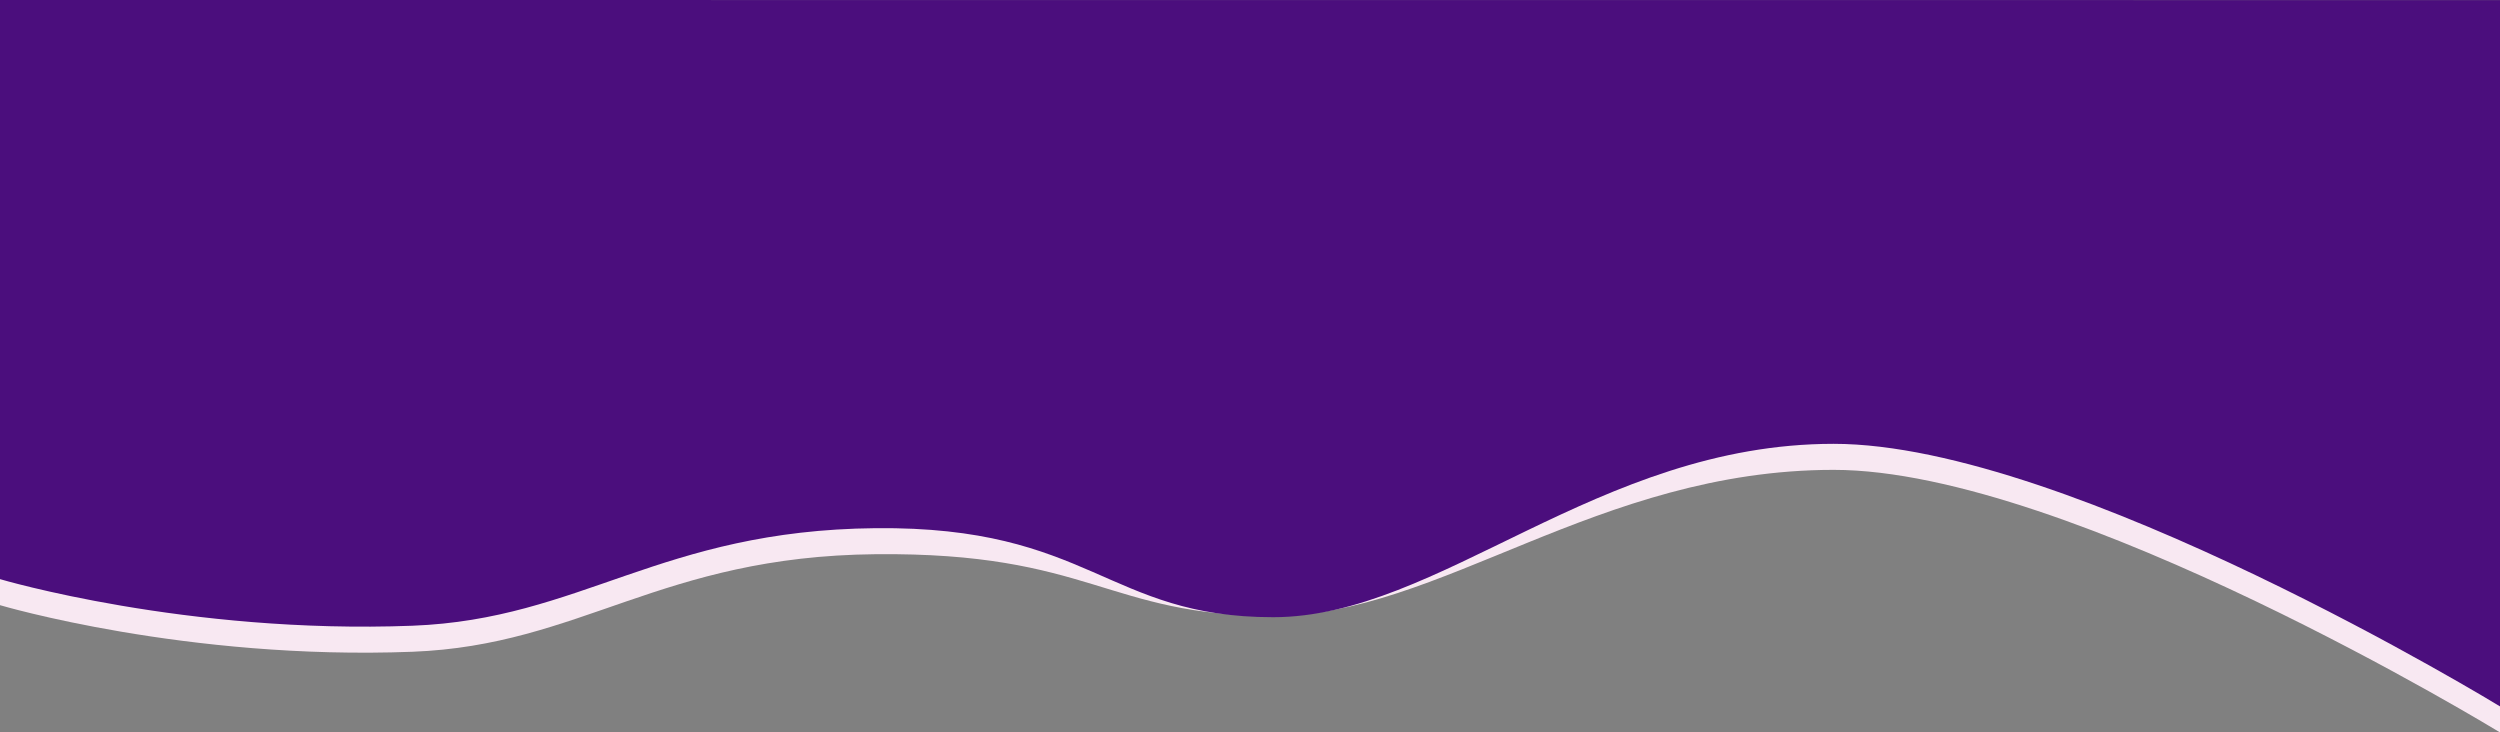 <svg height="562.734" viewBox="0 0 1920.79 562.734" width="1920.79" xmlns="http://www.w3.org/2000/svg"><rect x="0" y="0" width="1920.79" height="562.734" fill="#808080" stroke="none"/><path d="m672.66 405.806c165.323-1.638 177.828 47.4 305.514 47.4s249.054-112.206 430.691-112.206 511.925 201.734 511.925 201.734v-542.644l-1920.79-.09v444.955s143.074 42.5 316.883 35.806c129.625-4.993 190.455-73.318 355.777-74.955z" fill="#f8e8f2" transform="translate(0 20)"/><path d="m672.66 405.806c165.323-1.638 177.828 68.4 305.514 68.4s249.054-133.206 430.691-133.206 511.925 201.734 511.925 201.734v-542.644l-1920.79-.09v444.955s143.074 42.5 316.883 35.806c129.625-4.993 190.455-73.318 355.777-74.955z" fill="#4b0e7d"/></svg>